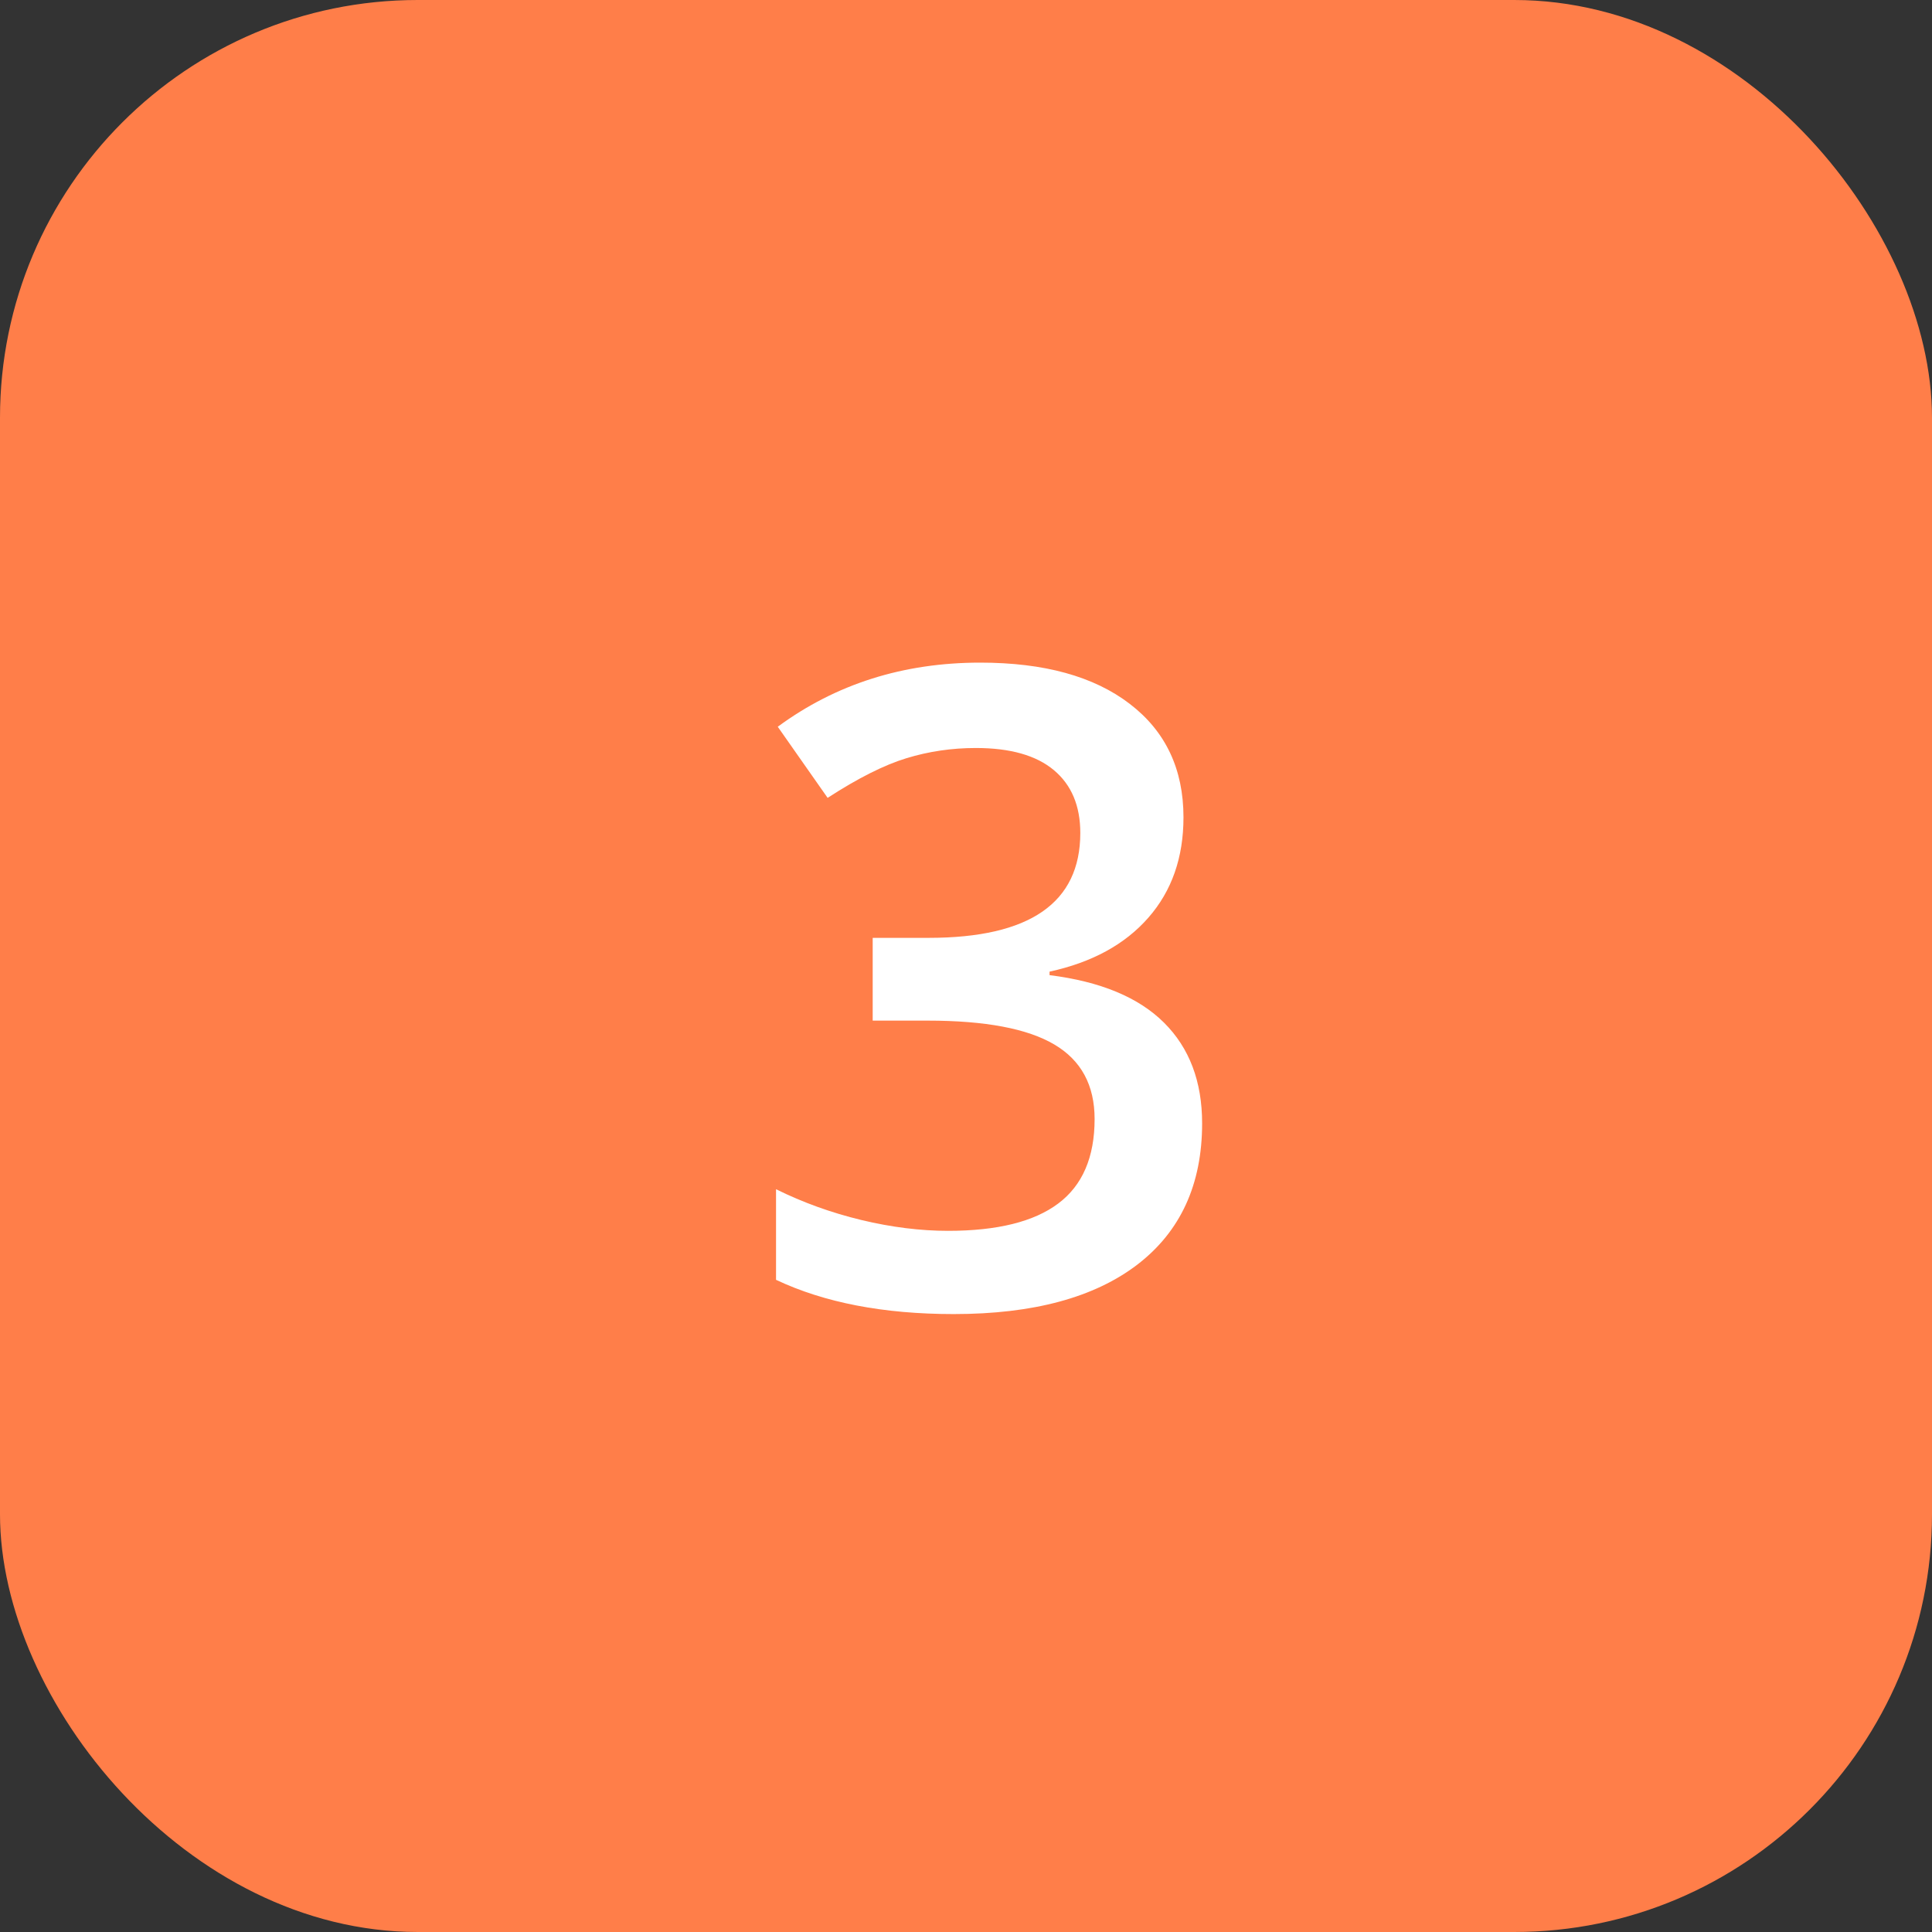 <?xml version="1.0" encoding="UTF-8"?>
<svg width="37px" height="37px" viewBox="0 0 37 37" version="1.1" xmlns="http://www.w3.org/2000/svg" xmlns:xlink="http://www.w3.org/1999/xlink">
    <rect x="0" y="0" width="37" height="37" fill="#333333" stroke="none"/>
    <title>Number_yellow Copy 2</title>
    <g id="Traction-Testing-" stroke="none" stroke-width="1" fill="none" fill-rule="evenodd">
        <g id="Traction-Testing" transform="translate(-434, -2322)">
            <g id="Group-10" transform="translate(434, 2088)">
                <g id="Number_yellow-Copy-2" transform="translate(0, 234)">
                    <g id="Number_yellow">
                        <rect id="Rectangle-Copy-6" fill="#FF7E49" x="0" y="0" width="37" height="37" rx="8"></rect>
                        <path d="M18.265,25.166 C19.787,25.166 20.96,24.849 21.785,24.216 C22.609,23.582 23.022,22.681 23.022,21.514 C23.022,20.711 22.778,20.068 22.291,19.584 C21.804,19.1 21.074,18.797 20.1,18.675 L20.1,18.675 L20.1,18.608 C20.913,18.431 21.544,18.087 21.992,17.575 C22.441,17.063 22.665,16.423 22.665,15.653 C22.665,14.729 22.322,14.004 21.635,13.479 C20.949,12.953 19.995,12.69 18.772,12.69 C17.3,12.69 16.008,13.099 14.895,13.918 L14.895,13.918 L15.85,15.28 C16.431,14.903 16.934,14.65 17.361,14.52 C17.787,14.39 18.229,14.325 18.689,14.325 C19.347,14.325 19.845,14.466 20.183,14.749 C20.52,15.031 20.689,15.432 20.689,15.952 C20.689,17.291 19.721,17.961 17.784,17.961 L17.784,17.961 L16.713,17.961 L16.713,19.546 L17.767,19.546 C18.869,19.546 19.677,19.699 20.191,20.003 C20.706,20.307 20.963,20.783 20.963,21.431 C20.963,22.161 20.731,22.701 20.266,23.049 C19.801,23.398 19.098,23.572 18.157,23.572 C17.626,23.572 17.073,23.503 16.497,23.365 C15.922,23.226 15.377,23.03 14.862,22.775 L14.862,22.775 L14.862,24.51 C15.786,24.947 16.921,25.166 18.265,25.166 Z" id="3" fill="#FFFFFF" fill-rule="nonzero"></path>
                    </g>
                </g>
            </g>
        </g>
    </g>
</svg>